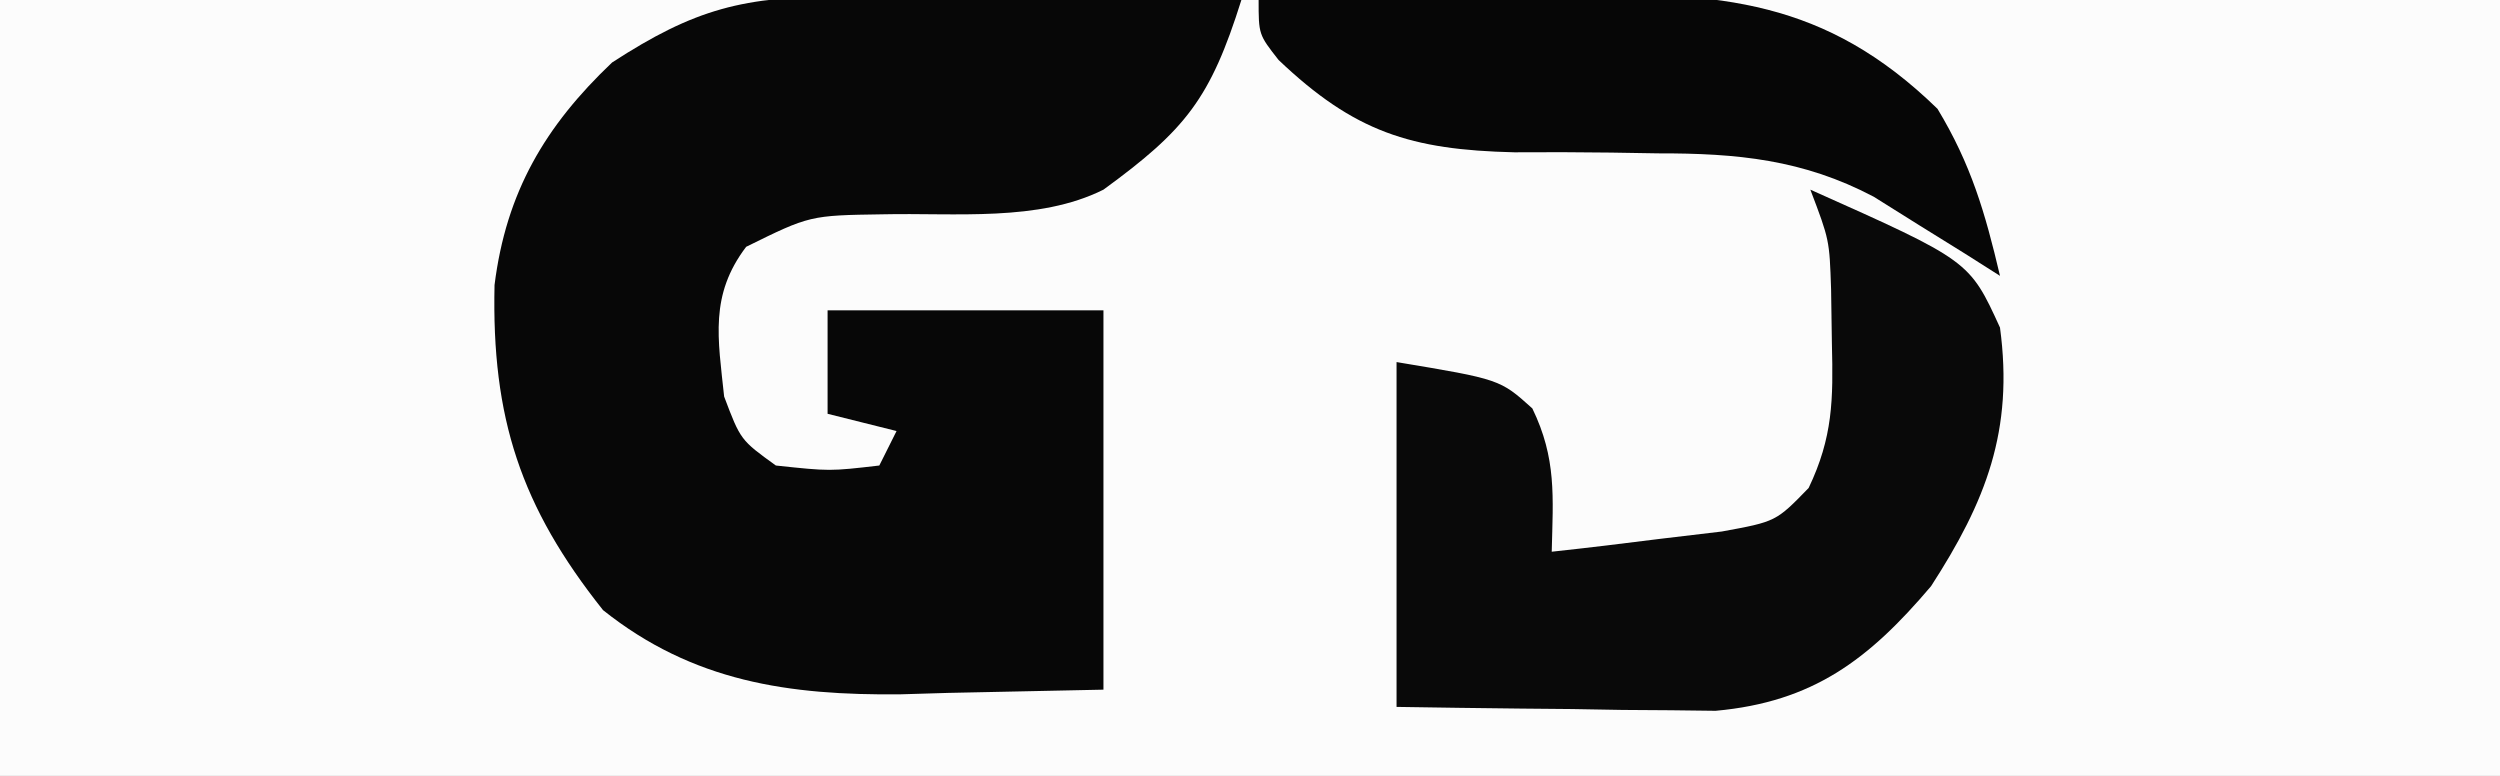 <?xml version="1.0" encoding="UTF-8"?>
<svg version="1.1" xmlns="http://www.w3.org/2000/svg" width="145" height="45">
<rect width="100%" height="100%" fill="#808080" stroke="none"/>
<path d="M0 0 C47.85 0 95.7 0 145 0 C145 14.85 145 29.7 145 45 C97.15 45 49.3 45 0 45 C0 30.15 0 15.3 0 0 Z " fill="#FCFCFC" transform="translate(0,0)"/>
<path d="M0 0 C0.66 0.003 1.32 0.006 2.001 0.009 C4.1 0.02 6.198 0.045 8.297 0.07 C9.724 0.08 11.151 0.089 12.578 0.098 C16.068 0.12 19.557 0.154 23.047 0.195 C21.247 5.923 19.82 7.715 15.047 11.195 C11.283 13.077 6.438 12.528 2.256 12.625 C-1.985 12.689 -1.985 12.689 -5.676 14.51 C-7.804 17.318 -7.31 19.807 -6.953 23.195 C-6.001 25.716 -6.001 25.716 -3.953 27.195 C-0.827 27.529 -0.827 27.529 2.047 27.195 C2.377 26.535 2.707 25.875 3.047 25.195 C1.727 24.865 0.407 24.535 -0.953 24.195 C-0.953 22.215 -0.953 20.235 -0.953 18.195 C4.327 18.195 9.607 18.195 15.047 18.195 C15.047 25.455 15.047 32.715 15.047 40.195 C10.592 40.288 10.592 40.288 6.047 40.383 C4.668 40.424 4.668 40.424 3.262 40.466 C-3.191 40.53 -8.759 39.742 -13.977 35.582 C-18.753 29.577 -20.444 24.432 -20.27 16.727 C-19.597 11.347 -17.343 7.515 -13.453 3.82 C-8.678 0.716 -5.811 -0.049 0 0 Z " fill="#070707" transform="translate(48.953,-0.195)"/>
<path d="M0 0 C9.226 4.12 9.226 4.12 11 8 C11.803 13.965 10.179 18.087 7 23 C3.39 27.258 0.156 29.713 -5.495 30.227 C-6.349 30.217 -7.203 30.206 -8.082 30.195 C-9.013 30.189 -9.945 30.182 -10.904 30.176 C-11.864 30.159 -12.824 30.142 -13.812 30.125 C-14.792 30.116 -15.771 30.107 -16.779 30.098 C-19.186 30.074 -21.593 30.038 -24 30 C-24 23.4 -24 16.8 -24 10 C-18 11 -18 11 -16.125 12.688 C-14.716 15.585 -14.922 17.815 -15 21 C-12.893 20.772 -10.79 20.517 -8.688 20.25 C-7.516 20.111 -6.344 19.972 -5.137 19.828 C-1.992 19.252 -1.992 19.252 -0.098 17.301 C1.306 14.359 1.331 12.187 1.25 8.938 C1.235 7.895 1.219 6.852 1.203 5.777 C1.108 2.915 1.108 2.915 0 0 Z " fill="#090909" transform="translate(105,11)"/>
<path d="M0 0 C3.983 -0.1 7.966 -0.172 11.951 -0.22 C13.963 -0.249 15.976 -0.3 17.988 -0.352 C26.771 -0.44 32.846 -0.045 39.375 6.312 C41.325 9.538 42.139 12.339 43 16 C42.336 15.578 41.672 15.157 40.988 14.723 C40.105 14.175 39.222 13.627 38.312 13.062 C37.442 12.517 36.572 11.972 35.676 11.41 C31.579 9.251 27.746 8.886 23.164 8.895 C22.264 8.88 21.365 8.865 20.438 8.85 C18.57 8.825 16.703 8.82 14.836 8.834 C8.819 8.692 5.551 7.655 1.158 3.479 C0 2 0 2 0 0 Z " fill="#060606" transform="translate(73,0)"/>
</svg>
